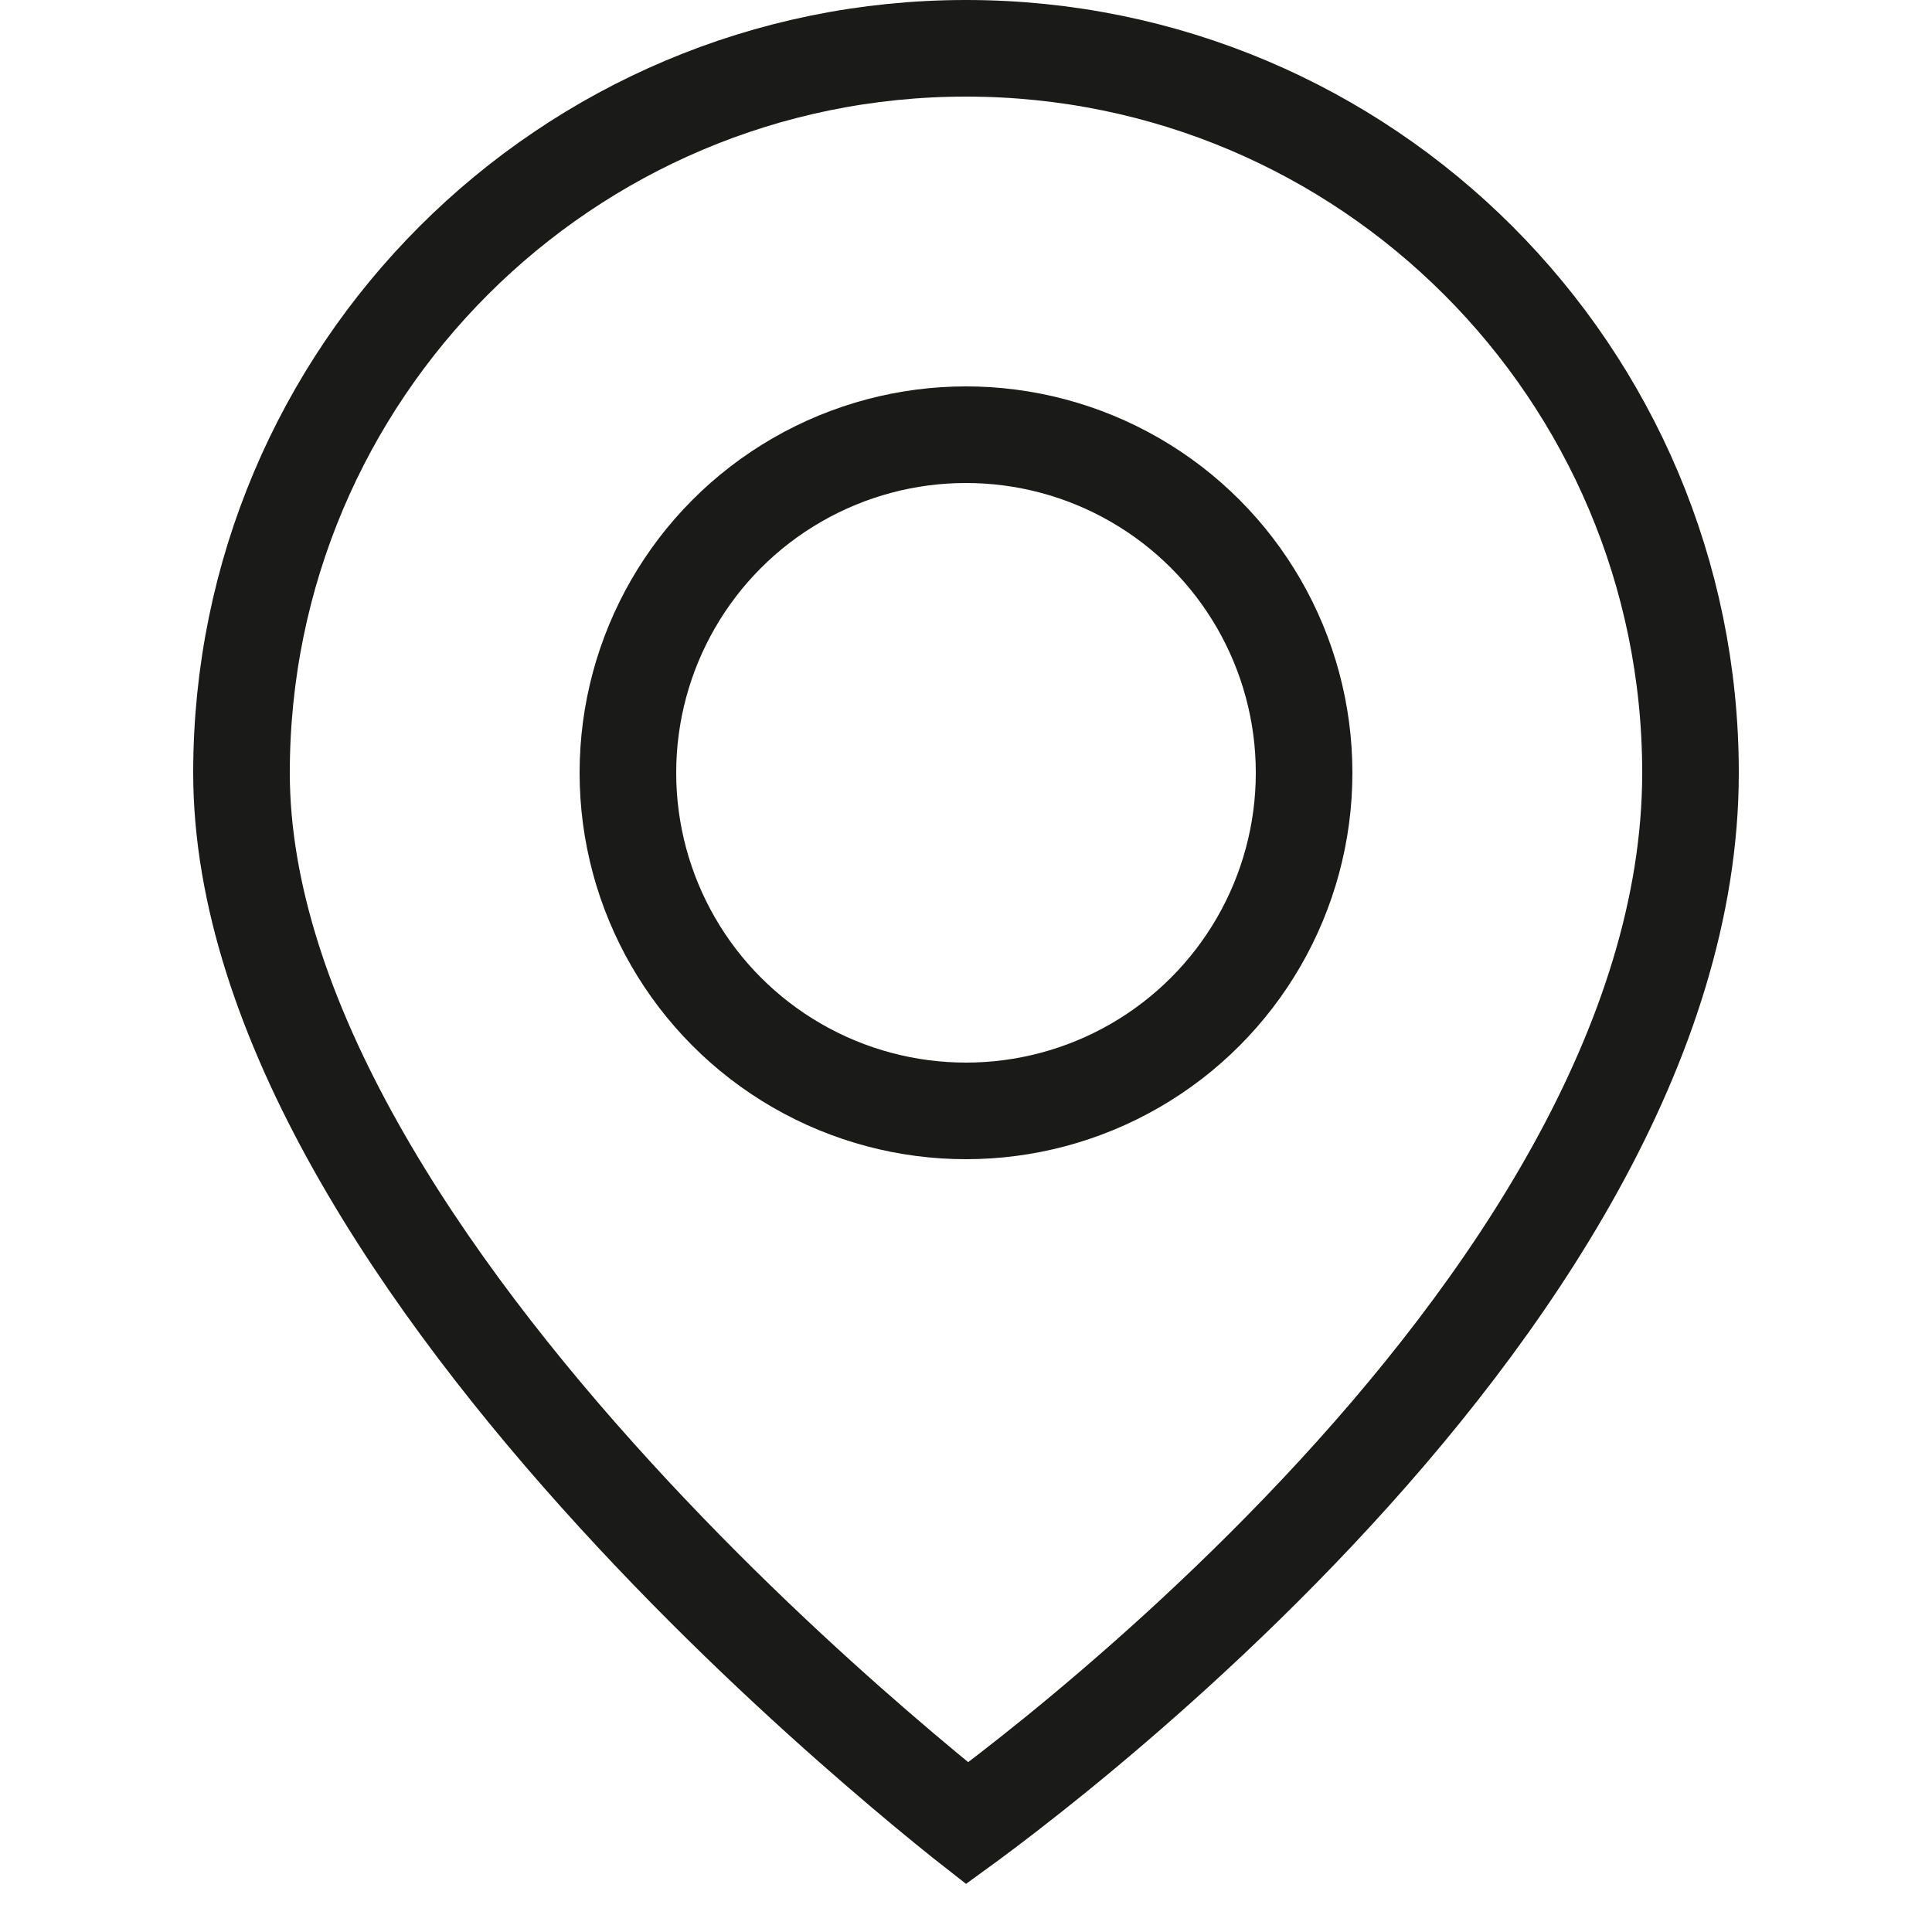 <svg width="20" height="20" viewBox="0 0 20 20" fill="none" xmlns="http://www.w3.org/2000/svg">
<path d="M17.5 8C17.5 10.796 15.621 13.549 13.636 15.657C12.655 16.699 11.673 17.559 10.935 18.159C10.566 18.458 10.26 18.692 10.046 18.85C10.034 18.859 10.023 18.867 10.012 18.875C9.998 18.864 9.983 18.853 9.968 18.841C9.754 18.67 9.447 18.418 9.077 18.098C8.337 17.459 7.352 16.551 6.369 15.475C5.384 14.398 4.411 13.164 3.686 11.872C2.959 10.578 2.5 9.258 2.5 8C2.5 3.858 5.858 0.5 10 0.5C14.142 0.5 17.5 3.858 17.5 8Z" stroke="#1A1A18"/>
<circle cx="10" cy="8" r="3.5" stroke="#1A1A18"/>
</svg>
